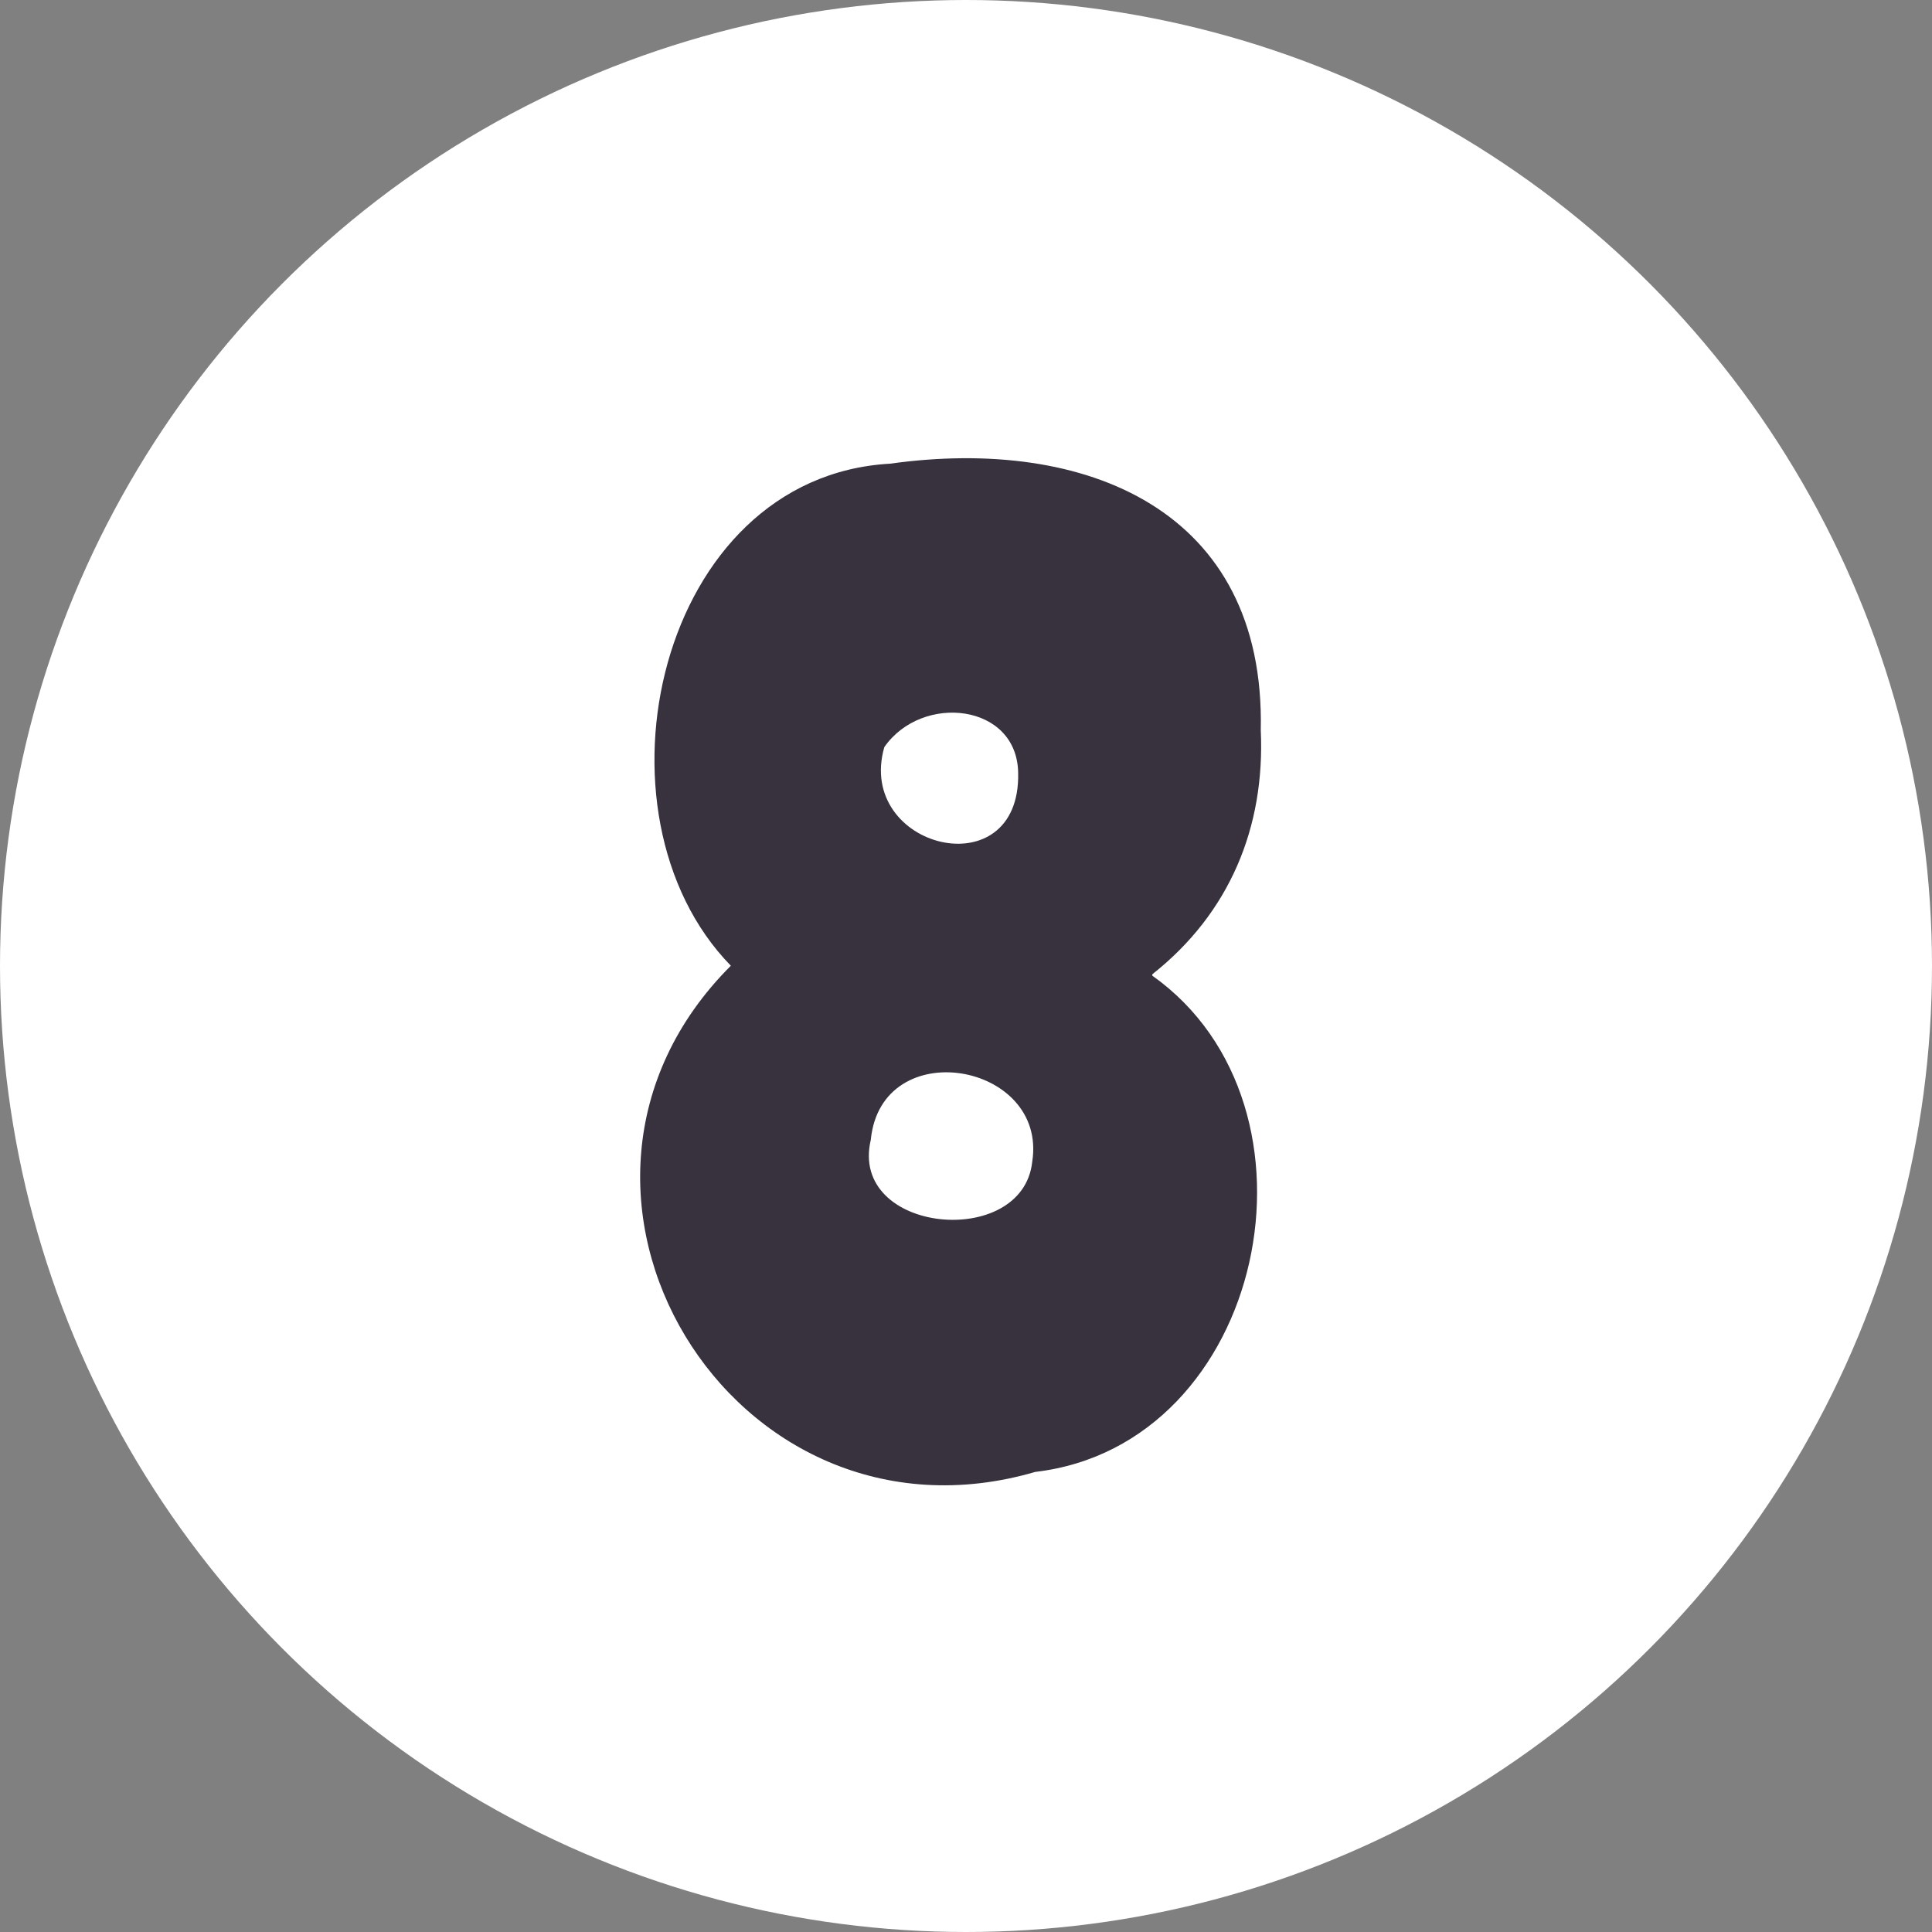 <?xml version="1.0" encoding="UTF-8"?><svg id="a" xmlns="http://www.w3.org/2000/svg" viewBox="0 0 70 70"><rect x="0" y="0" width="70" height="70" fill="#808080" stroke="none"/><circle id="b" cx="35" cy="35" r="35" style="fill:#fff;"/><g id="c"><g style="isolation:isolate;"><path d="M45.68,26.46c.16,3.5-1.12,6.62-3.93,8.84v.05c6.67,4.73,4.11,17-4.24,17.98-11.01,3.21-19.14-10.24-11.03-18.34-5.37-5.5-2.65-17.72,5.77-18.19,7.08-.99,13.6,1.66,13.43,9.65ZM37.4,42.09c.56-3.6-5.47-4.66-5.85-.79-.8,3.4,5.51,3.99,5.85.79ZM32.04,27.07c-1.05,3.68,4.94,5.16,4.85.94-.03-2.53-3.49-2.9-4.85-.94Z" style="fill:#37323e;"/></g></g></svg>